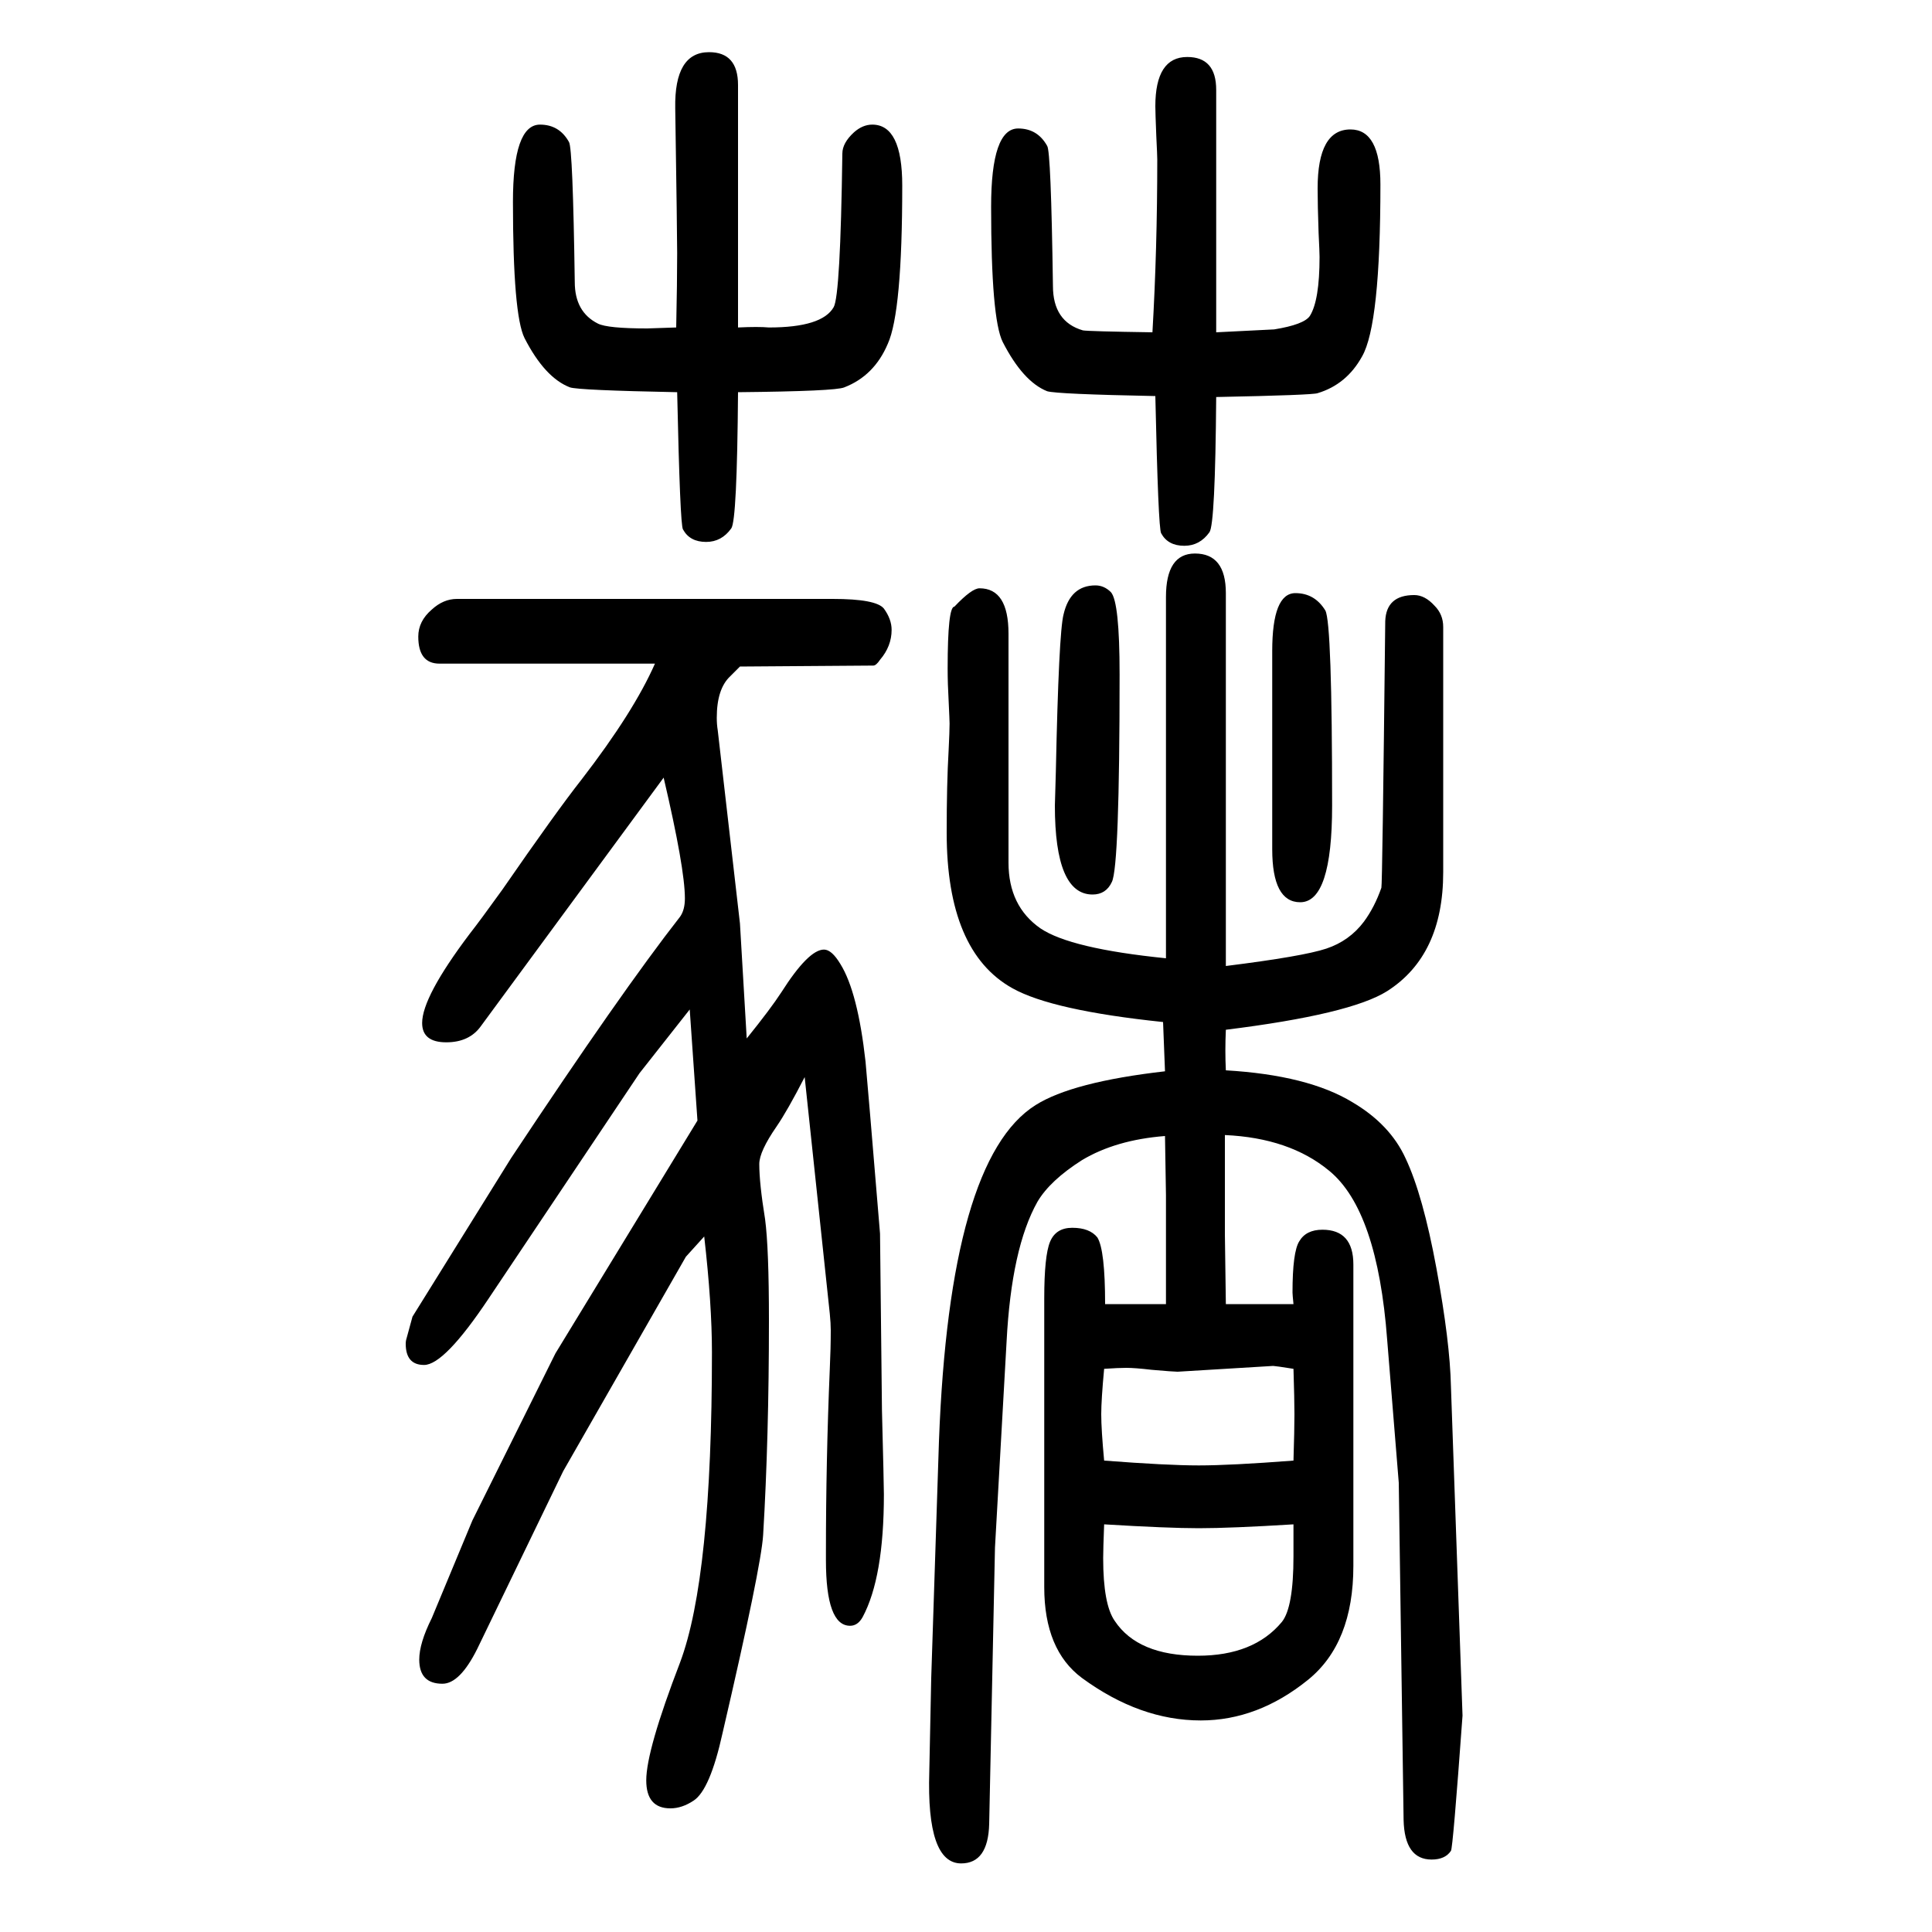 <svg xmlns="http://www.w3.org/2000/svg" xmlns:xlink="http://www.w3.org/1999/xlink" height="100" width="100" version="1.1"><path d="M1269 542q85 -5 131 -33q39 -23 55 -58q18 -38 32 -114t15 -122l12 -341q-10 -138 -12 -140q-6 -9 -20 -9q-28 0 -29 41l-5 349l-12 148q-10 134 -60 175q-41 34 -108 37v-66v-37l1 -72h34h36q-1 10 -1 12q0 42 7 53q7 12 24 12q32 0 32 -36v-312q0 -80 -47 -118
q-52 -42 -111 -42q-63 0 -123 44q-39 29 -39 94v299q0 44 6 58.5t23 14.5q18 0 26 -10q8 -13 8 -69h63v52v61l-1 61q-51 -4 -86 -25q-33 -21 -46 -43q-27 -48 -32 -145l-12 -213l-6 -286q-1 -41 -29 -41q-36 0 -33 95l2 97l8 245q11 292 100 348q38 24 134 35l-2 51
q-115 12 -156 35q-68 38 -68 161q0 51 2 85q1 20 1 28q0 3 -1 24q-1 17 -1 33q0 64 7 64q18 19 26 19q30 0 30 -47v-237q0 -45 33 -68q31 -21 130 -31v374q0 45 30 45q32 0 32 -41v-386q80 10 104 18t39 28q11 15 18 35q1 2 4 276q1 27 30 27q11 0 21 -11q9 -9 9 -22v-254
q0 -86 -58 -123q-38 -24 -167 -40q-1 -22 0 -42zM1339 72q-65 -4 -98 -4q-32 0 -98 4q-1 -26 -1 -35q0 -48 12 -65q24 -36 86 -36q58 0 87 35q12 15 12 68v33zM1143 233q-3 -32 -3 -47q0 -16 3 -48q65 -5 98 -5t98 5q1 32 1 48q0 15 -1 47q-19 3 -21 3l-99 -6q-4 0 -27 2
q-17 2 -26 2q-8 0 -23 -1zM687 845l-189 -257q-12 -17 -36 -17q-25 0 -25 20q0 27 49 92q11 14 34 46q56 81 82 114q54 70 76 120h-223q-22 0 -22 28q0 16 14 28q12 11 26 11h389q45 0 53 -10q8 -11 8 -22q0 -17 -12 -31q-4 -6 -7 -6l-138 -1l-10 -10q-14 -13 -14 -43
q0 -7 1 -13l23 -200l7 -119q25 31 36 48q28 44 44 44q8 0 17 -15q18 -29 26 -101q2 -21 15 -178l2 -183q2 -77 2 -87q0 -86 -22 -127q-5 -9 -13 -9q-25 0 -25 68v8q0 95 4 190q1 21 1 40q0 7 -1 17l-26 245q-18 -35 -29 -51q-18 -26 -18 -39q0 -20 6 -57q4 -30 4 -105
q0 -121 -6 -222q-2 -33 -42 -205q-13 -59 -30 -70q-12 -8 -24 -8q-25 0 -25 29q0 31 35 122q33 88 33 321q0 50 -8 120l-19 -21l-127 -222l-89 -184q-18 -36 -36 -36q-24 0 -24 25q0 17 13 43l42 101l86 173l147 241l-8 115l-52 -66l-156 -233q-46 -69 -67 -69q-19 0 -19 22
q0 3 1 6l6 22l102 164q114 172 175 250q5 7 5 19q0 31 -22 125zM700 1311q1 47 1 77q0 19 -2 150q-1 58 35 58q30 0 30 -34v-251q21 1 32 0q55 0 67 21q7 12 9 159q0 11 12 22q9 8 19 8q31 0 31 -63q0 -131 -15 -164q-14 -33 -45 -45q-9 -4 -110 -5q-1 -133 -7 -141
q-10 -14 -26 -14q-17 0 -24 13q-3 4 -6 142q-102 2 -111 5q-26 10 -47 51q-12 24 -12 141q0 80 28 80q20 0 30 -18q4 -6 6 -145q0 -31 24 -43q10 -5 51 -5zM1193 1306q5 86 5 179q0 4 -1 24q-1 25 -1 31q0 51 33 51q30 0 30 -34v-251l60 3q31 5 37 14q10 16 10 61q0 5 -1 25
q-1 29 -1 46q0 61 34 61q31 0 31 -57q0 -145 -19 -178q-16 -29 -46 -38q-5 -2 -105 -4q-1 -132 -7 -140q-10 -14 -26 -14q-17 0 -24 13q-3 5 -6 142q-102 2 -112 5q-25 10 -46 51q-12 24 -12 140q0 81 28 81q20 0 30 -18q4 -5 6 -145q0 -37 31 -46q5 -1 72 -2zM1134 1044
q9 0 16 -7q9 -10 9 -85q0 -199 -8 -215q-6 -13 -20 -13q-39 0 -39 92l1 35q3 144 8 163q7 30 33 30zM1317 771v205q0 60 24 60q20 0 31 -18q7 -13 7 -202q0 -100 -33 -100q-29 0 -29 55z" style="" transform="scale(0.05 -0.05) translate(0 -1650)"/></svg>